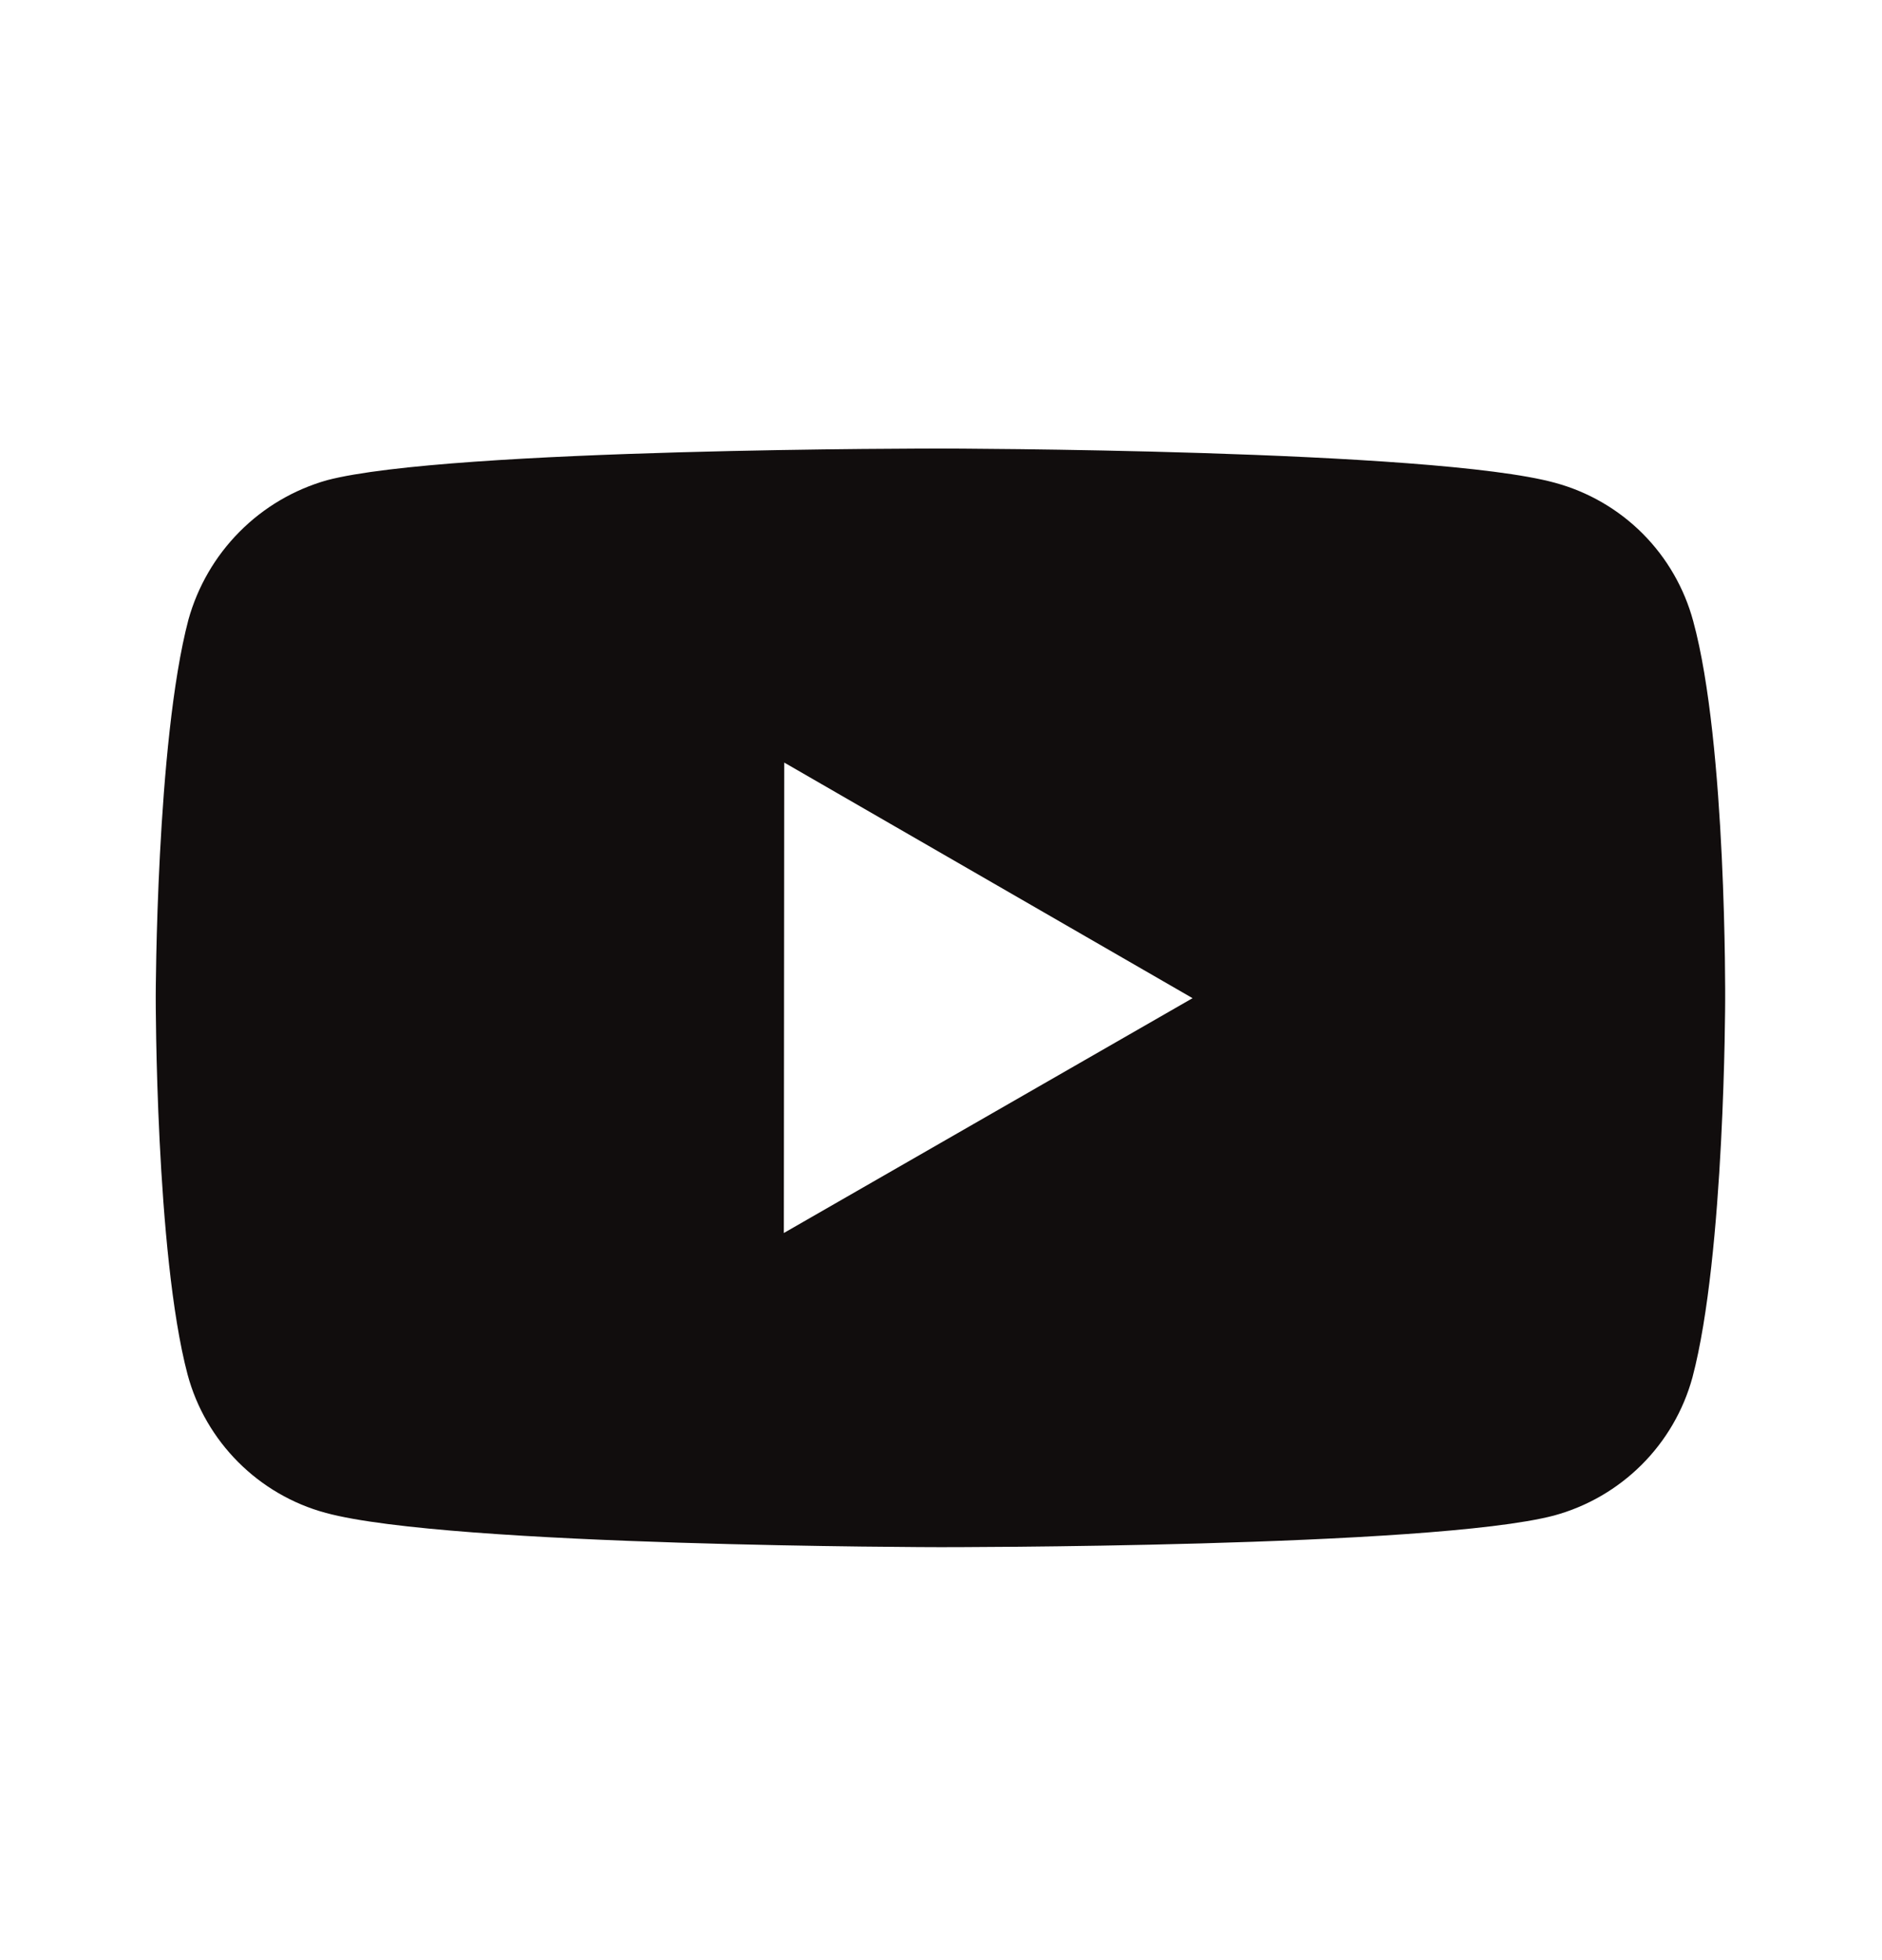 <svg width="24" height="25" viewBox="0 0 24 25" fill="none" xmlns="http://www.w3.org/2000/svg">
<path d="M21.593 7.924C21.479 7.501 21.257 7.116 20.948 6.806C20.639 6.496 20.254 6.273 19.831 6.158C18.265 5.728 12 5.721 12 5.721C12 5.721 5.736 5.714 4.169 6.125C3.747 6.245 3.363 6.471 3.054 6.783C2.745 7.094 2.521 7.48 2.403 7.903C1.99 9.469 1.986 12.717 1.986 12.717C1.986 12.717 1.982 15.981 2.392 17.531C2.622 18.388 3.297 19.065 4.155 19.296C5.737 19.726 11.985 19.733 11.985 19.733C11.985 19.733 18.25 19.74 19.816 19.33C20.239 19.215 20.624 18.992 20.934 18.683C21.244 18.374 21.468 17.989 21.583 17.567C21.997 16.002 22 12.755 22 12.755C22 12.755 22.02 9.49 21.593 7.924ZM9.996 15.726L10.001 9.726L15.208 12.731L9.996 15.726Z" fill="#110D0D"/>
</svg>

